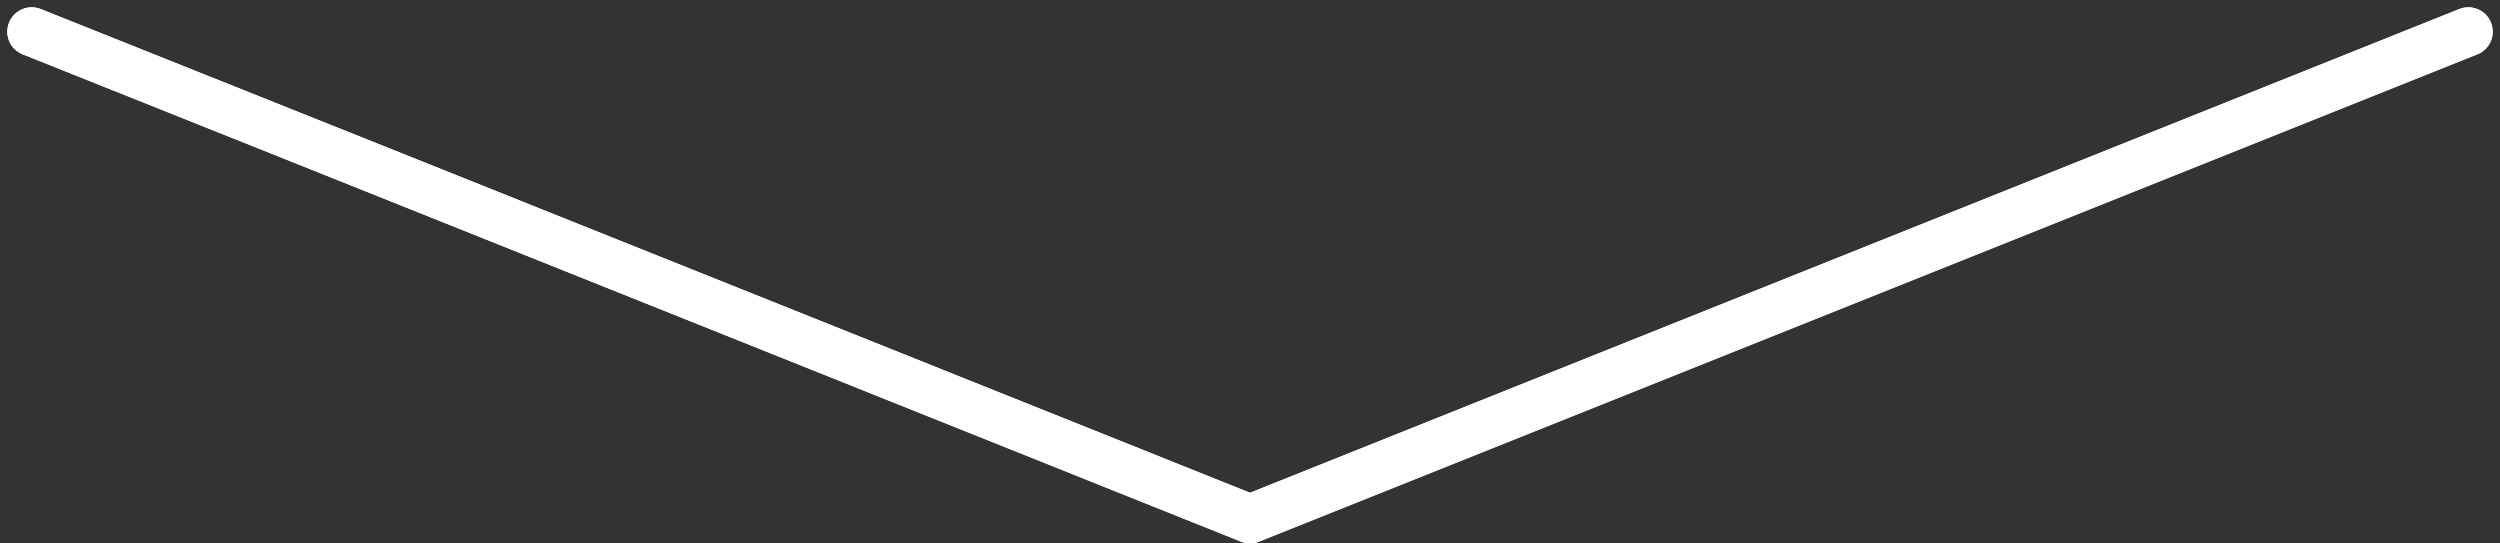 <svg xmlns="http://www.w3.org/2000/svg" width="102.599" height="22.3"><rect width="100%" height="100%" fill="#333333" stroke="none"/><g fill="none" stroke="#fff" stroke-linecap="round" stroke-linejoin="round" stroke-width="2"><path data-name="Path 487" d="M1.3 1.3c11.771 4.692 50 20 50 20l50-20"/><path data-name="Path 489" d="M1.3 1.3c11.771 4.692 50 20 50 20l50-20"/></g></svg>